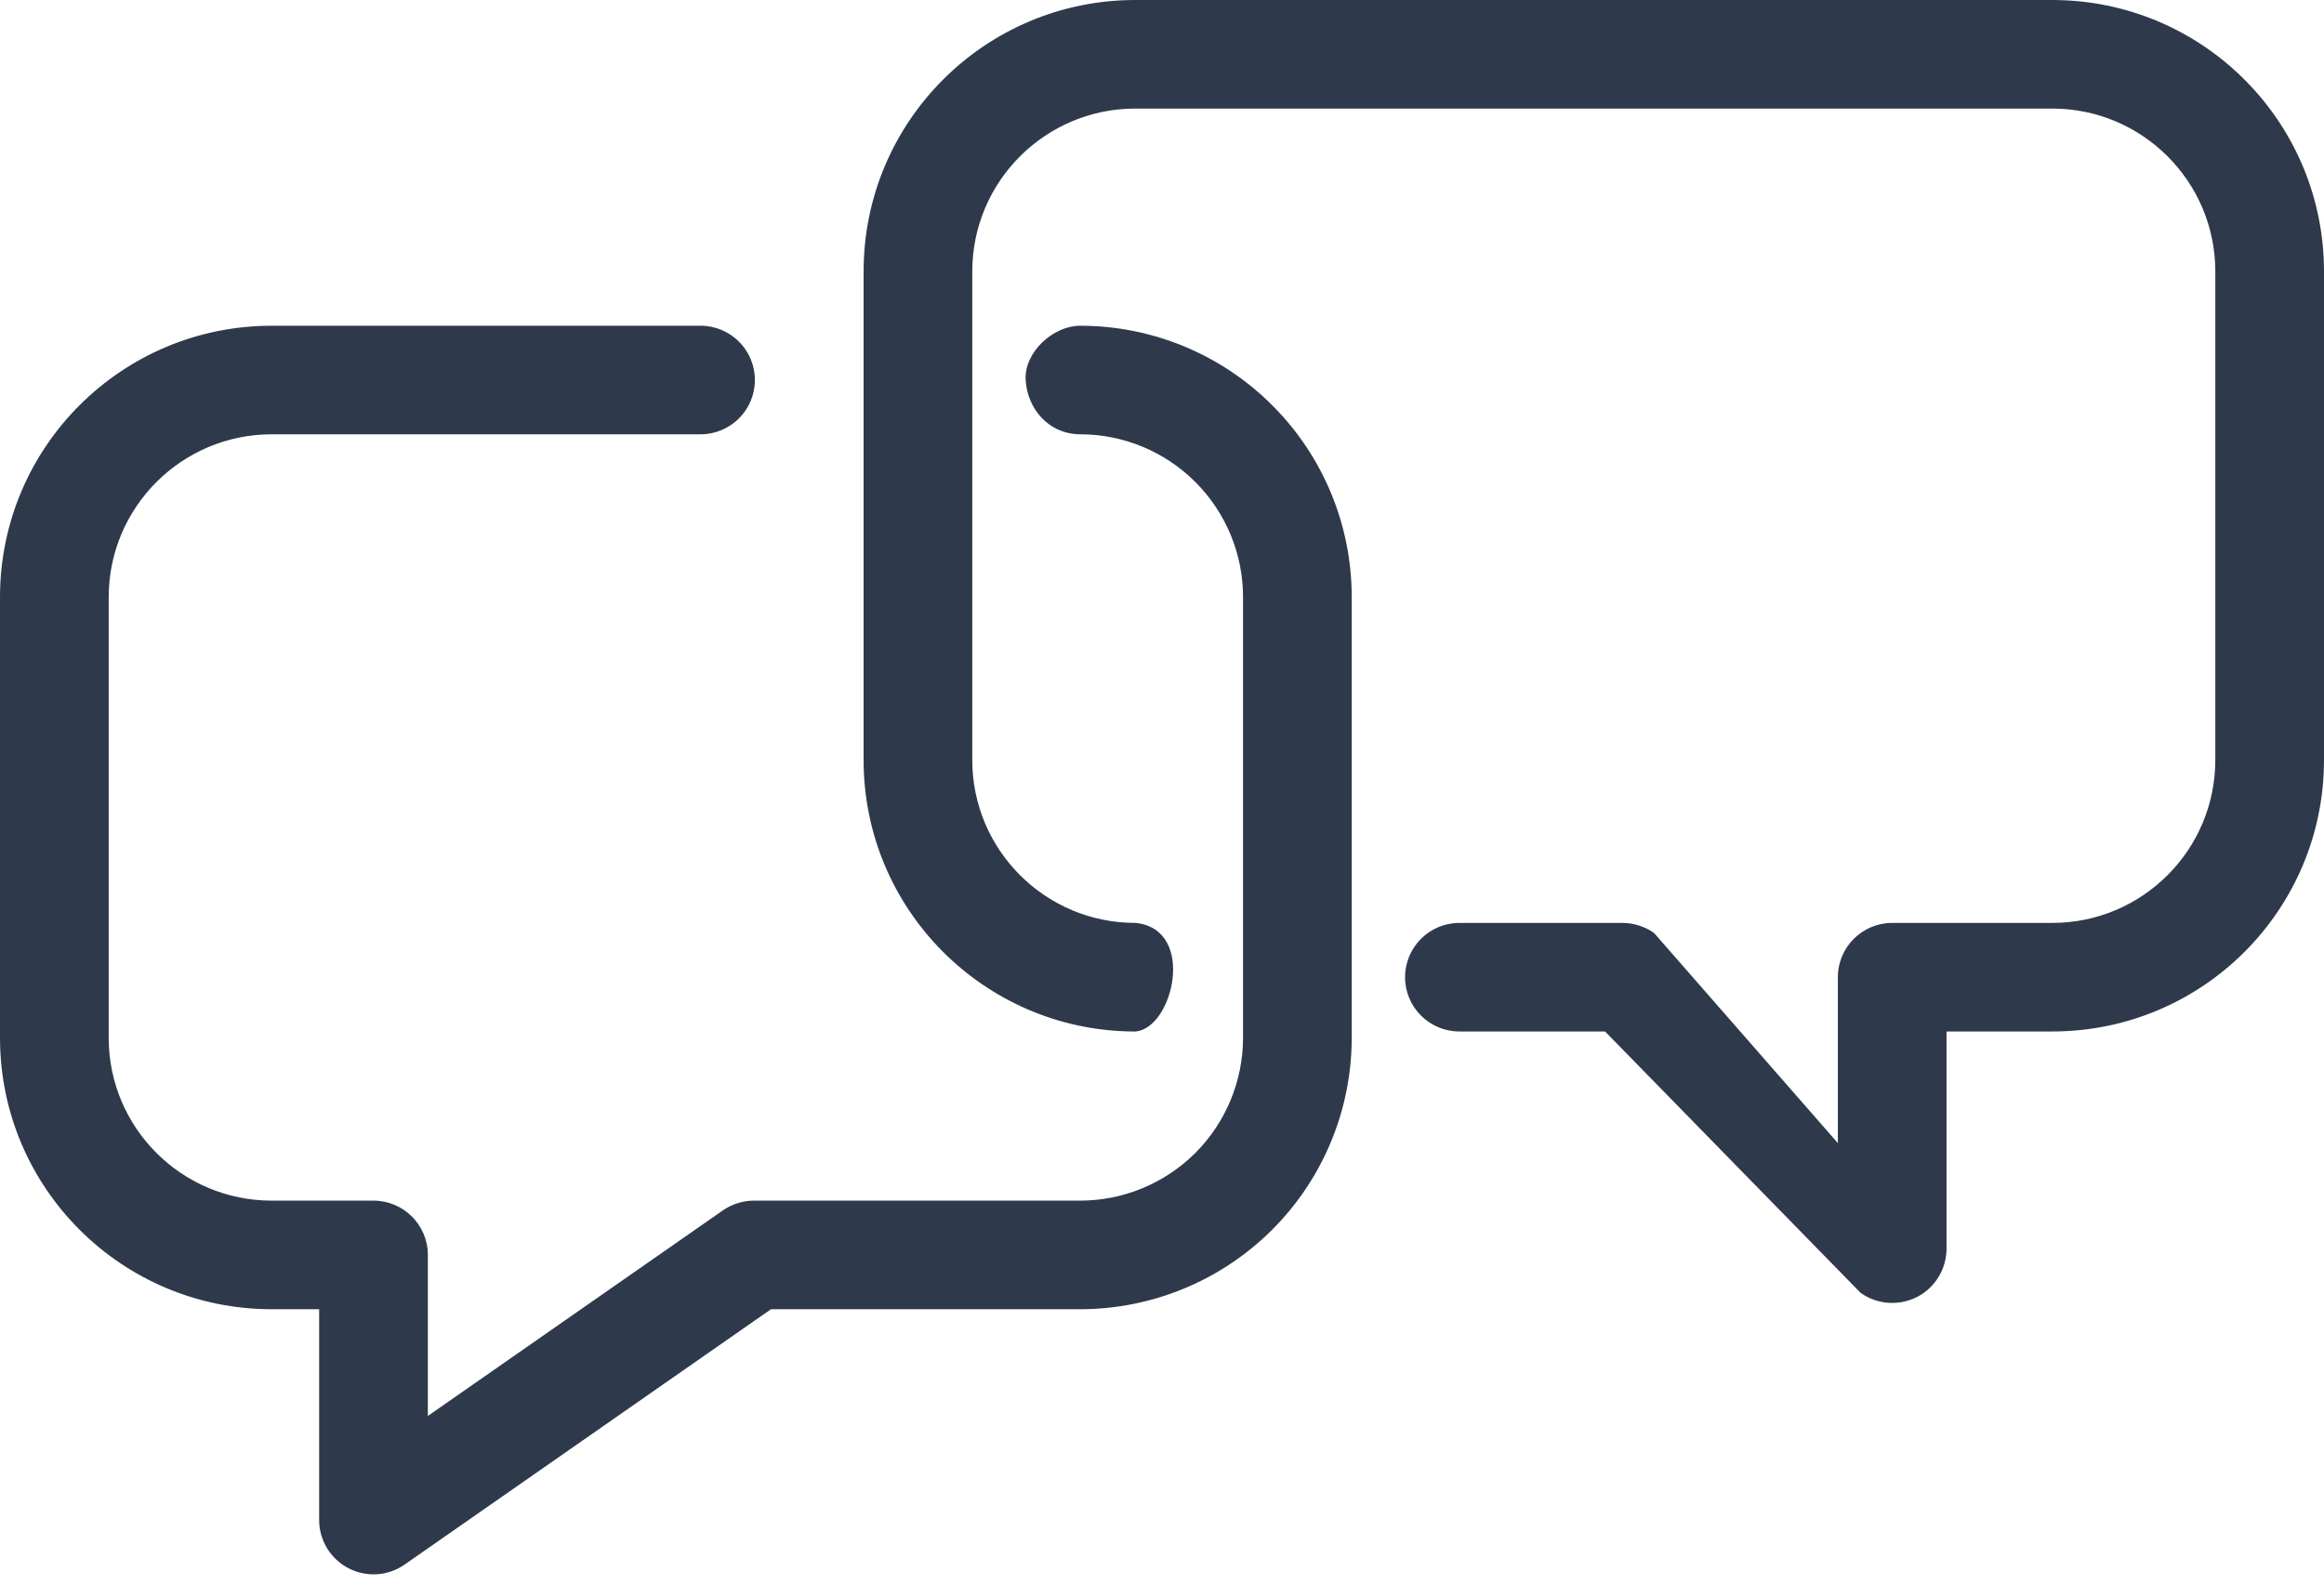 <svg width="88" height="60" viewBox="0 0 88 60" fill="none" xmlns="http://www.w3.org/2000/svg">
<path fill-rule="evenodd" clip-rule="evenodd" d="M40.788 16.441L40.903 16.445C42.537 16.445 44.105 17.095 45.261 18.25C46.418 19.405 47.068 20.972 47.068 22.604V39.296C47.068 40.932 46.418 42.498 45.261 43.658C44.101 44.813 42.533 45.462 40.895 45.462H28.548C28.128 45.462 27.716 45.594 27.37 45.833L16.201 53.615V47.518C16.201 46.383 15.279 45.462 14.143 45.462C14.143 45.462 18.15 45.462 10.289 45.462C6.881 45.462 4.116 42.704 4.116 39.296C4.116 34.21 4.116 27.702 4.116 22.612C4.116 19.208 6.881 16.445 10.289 16.445H26.527C27.663 16.445 28.585 15.524 28.585 14.389C28.585 13.255 27.663 12.334 26.527 12.334H10.289C4.605 12.334 0 16.934 0 22.612C0 27.702 0 34.21 0 39.296C0 44.973 4.605 49.574 10.289 49.574H12.085V57.558C12.085 58.322 12.513 59.026 13.192 59.379C13.871 59.733 14.69 59.683 15.32 59.243L29.194 49.574H40.895C43.623 49.574 46.241 48.492 48.171 46.564C50.101 44.636 51.184 42.021 51.184 39.296C51.184 34.206 51.184 27.694 51.184 22.604C51.184 19.878 50.101 17.267 48.171 15.343C46.245 13.415 43.632 12.334 40.903 12.334C39.874 12.334 38.775 13.341 38.837 14.389C38.903 15.487 39.701 16.387 40.788 16.441ZM42.858 39.057H42.99C43.71 39.004 44.29 38.033 44.401 37.047C44.513 36.076 44.167 35.09 43.043 34.95L42.99 34.946C39.582 34.946 36.816 32.183 36.816 28.779V10.278C36.816 6.874 39.582 4.111 42.99 4.111H77.711C81.119 4.111 83.884 6.874 83.884 10.278V28.779C83.884 32.183 81.119 34.946 77.711 34.946C71.982 34.946 71.65 34.946 71.65 34.946C70.514 34.946 69.592 35.867 69.592 37.002V43.283L62.633 35.328C62.283 35.081 61.863 34.946 61.435 34.946H55.262C54.126 34.946 53.204 35.867 53.204 37.002C53.204 38.136 54.126 39.057 55.262 39.057H60.777L70.452 48.953C71.082 49.401 71.905 49.459 72.592 49.109C73.275 48.756 73.707 48.048 73.707 47.28V39.057H77.711C83.395 39.057 88 34.457 88 28.779V10.278C88 4.691 83.534 0.144 77.978 0.004L77.711 0C65.059 0 55.641 0 42.99 0C37.306 0 32.701 4.601 32.701 10.278V28.779C32.701 34.411 37.236 38.987 42.858 39.057Z" fill="#2E3A4B"/>
</svg>
